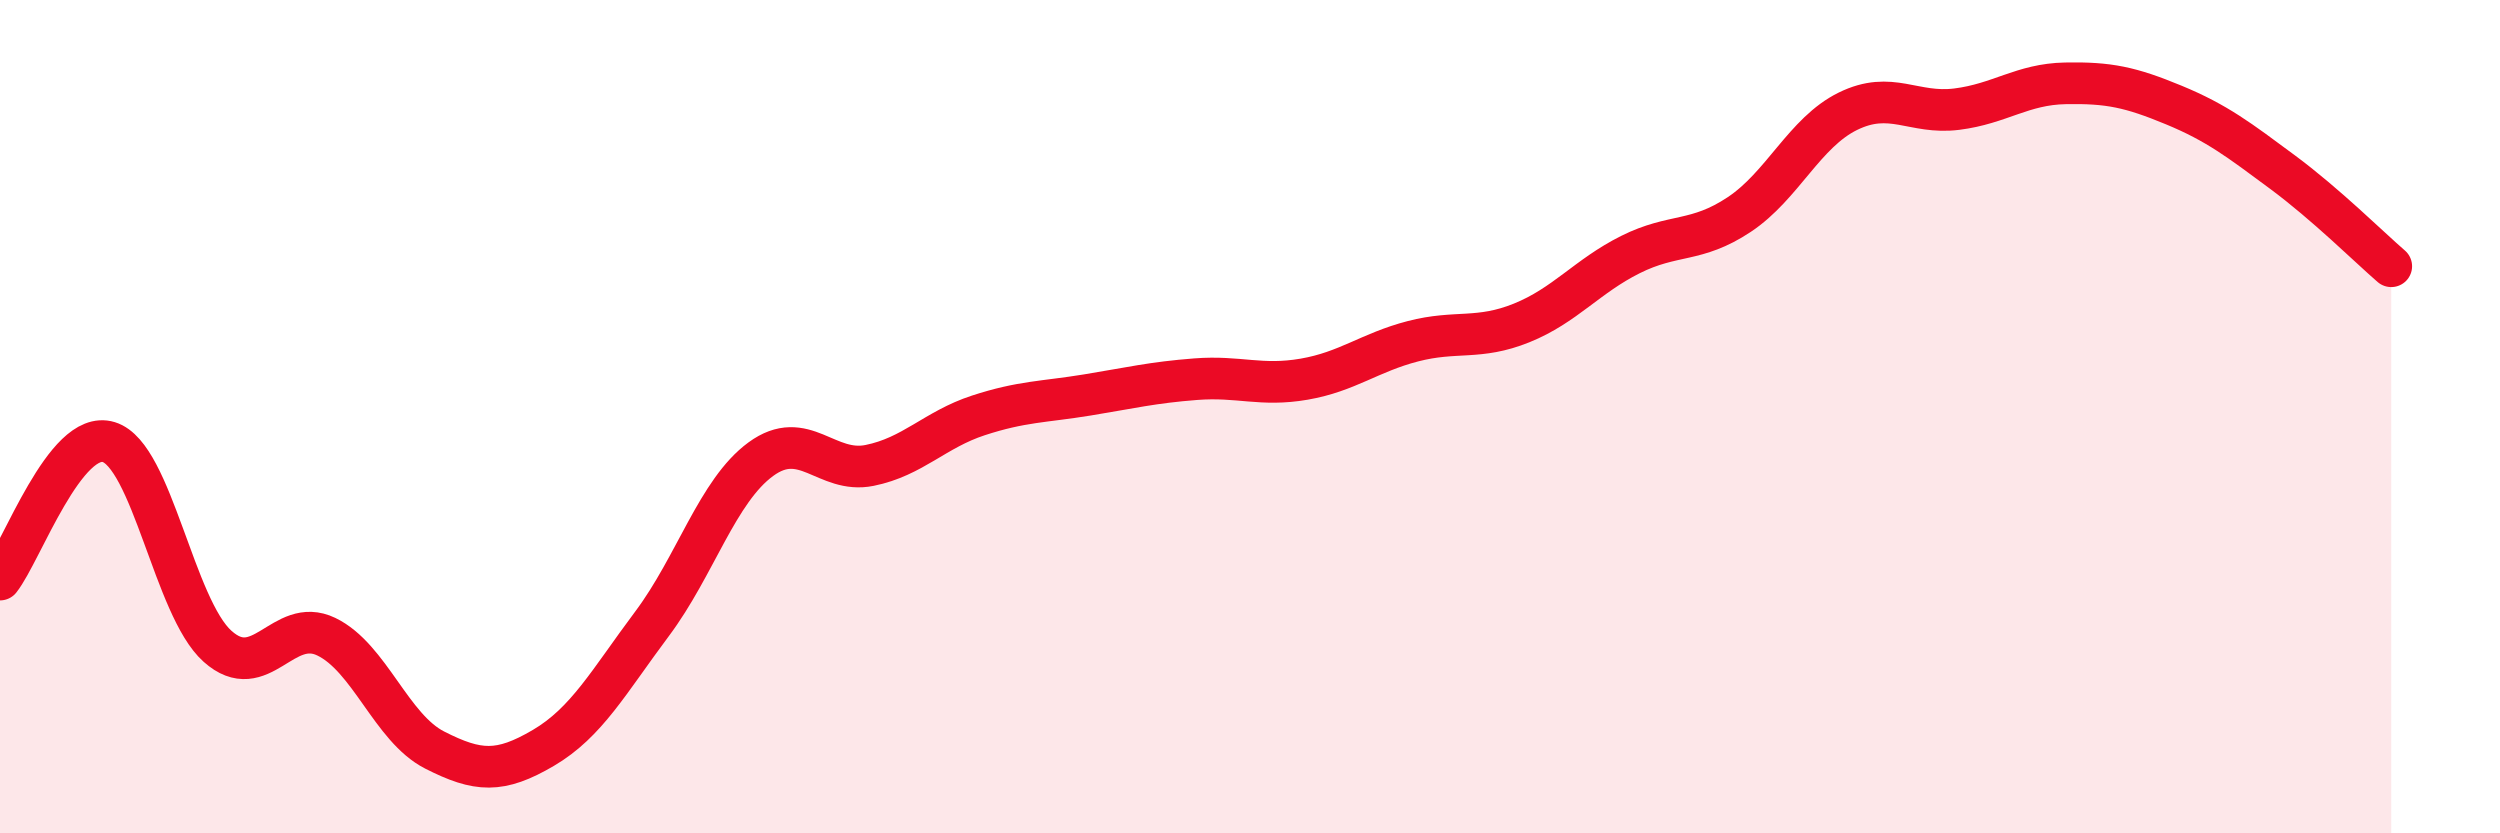 
    <svg width="60" height="20" viewBox="0 0 60 20" xmlns="http://www.w3.org/2000/svg">
      <path
        d="M 0,13.91 C 0.52,13.25 1.57,10.29 2.61,10.61 C 3.65,10.93 4.18,14.58 5.22,15.51 C 6.26,16.44 6.79,14.78 7.83,15.28 C 8.87,15.78 9.39,17.47 10.43,18 C 11.47,18.53 12,18.56 13.04,17.95 C 14.08,17.34 14.61,16.36 15.65,14.97 C 16.69,13.58 17.22,11.78 18.26,11.02 C 19.3,10.26 19.83,11.38 20.87,11.17 C 21.91,10.96 22.44,10.31 23.48,9.97 C 24.52,9.63 25.05,9.65 26.09,9.48 C 27.13,9.31 27.66,9.18 28.7,9.1 C 29.74,9.02 30.26,9.28 31.3,9.1 C 32.34,8.92 32.87,8.46 33.91,8.19 C 34.95,7.92 35.48,8.17 36.52,7.75 C 37.56,7.33 38.09,6.63 39.13,6.11 C 40.17,5.59 40.7,5.84 41.74,5.15 C 42.78,4.46 43.31,3.18 44.35,2.67 C 45.39,2.16 45.92,2.75 46.96,2.62 C 48,2.49 48.53,2.02 49.57,2 C 50.61,1.98 51.13,2.09 52.17,2.52 C 53.21,2.95 53.74,3.36 54.78,4.13 C 55.82,4.9 56.87,5.94 57.39,6.39L57.39 20L0 20Z"
        fill="#EB0A25"
        opacity="0.1"
        stroke-linecap="round"
        stroke-linejoin="round"
      />
      <path
        d="M 0,13.91 C 0.52,13.25 1.57,10.29 2.61,10.61 C 3.65,10.93 4.18,14.58 5.22,15.51 C 6.26,16.44 6.79,14.78 7.83,15.28 C 8.87,15.78 9.39,17.47 10.43,18 C 11.47,18.53 12,18.56 13.04,17.95 C 14.08,17.34 14.61,16.36 15.65,14.97 C 16.69,13.58 17.22,11.78 18.26,11.02 C 19.3,10.26 19.83,11.38 20.87,11.17 C 21.91,10.96 22.44,10.31 23.48,9.97 C 24.52,9.63 25.05,9.65 26.09,9.48 C 27.13,9.31 27.66,9.18 28.7,9.1 C 29.74,9.02 30.26,9.28 31.3,9.1 C 32.34,8.92 32.87,8.46 33.91,8.19 C 34.95,7.92 35.48,8.17 36.52,7.75 C 37.56,7.33 38.09,6.63 39.13,6.11 C 40.17,5.59 40.7,5.84 41.74,5.15 C 42.78,4.46 43.31,3.18 44.35,2.67 C 45.39,2.16 45.92,2.75 46.96,2.62 C 48,2.49 48.53,2.02 49.57,2 C 50.61,1.98 51.13,2.09 52.17,2.52 C 53.21,2.95 53.74,3.36 54.78,4.13 C 55.82,4.9 56.87,5.94 57.39,6.39"
        stroke="#EB0A25"
        stroke-width="1"
        fill="none"
        stroke-linecap="round"
        stroke-linejoin="round"
      />
    </svg>
  